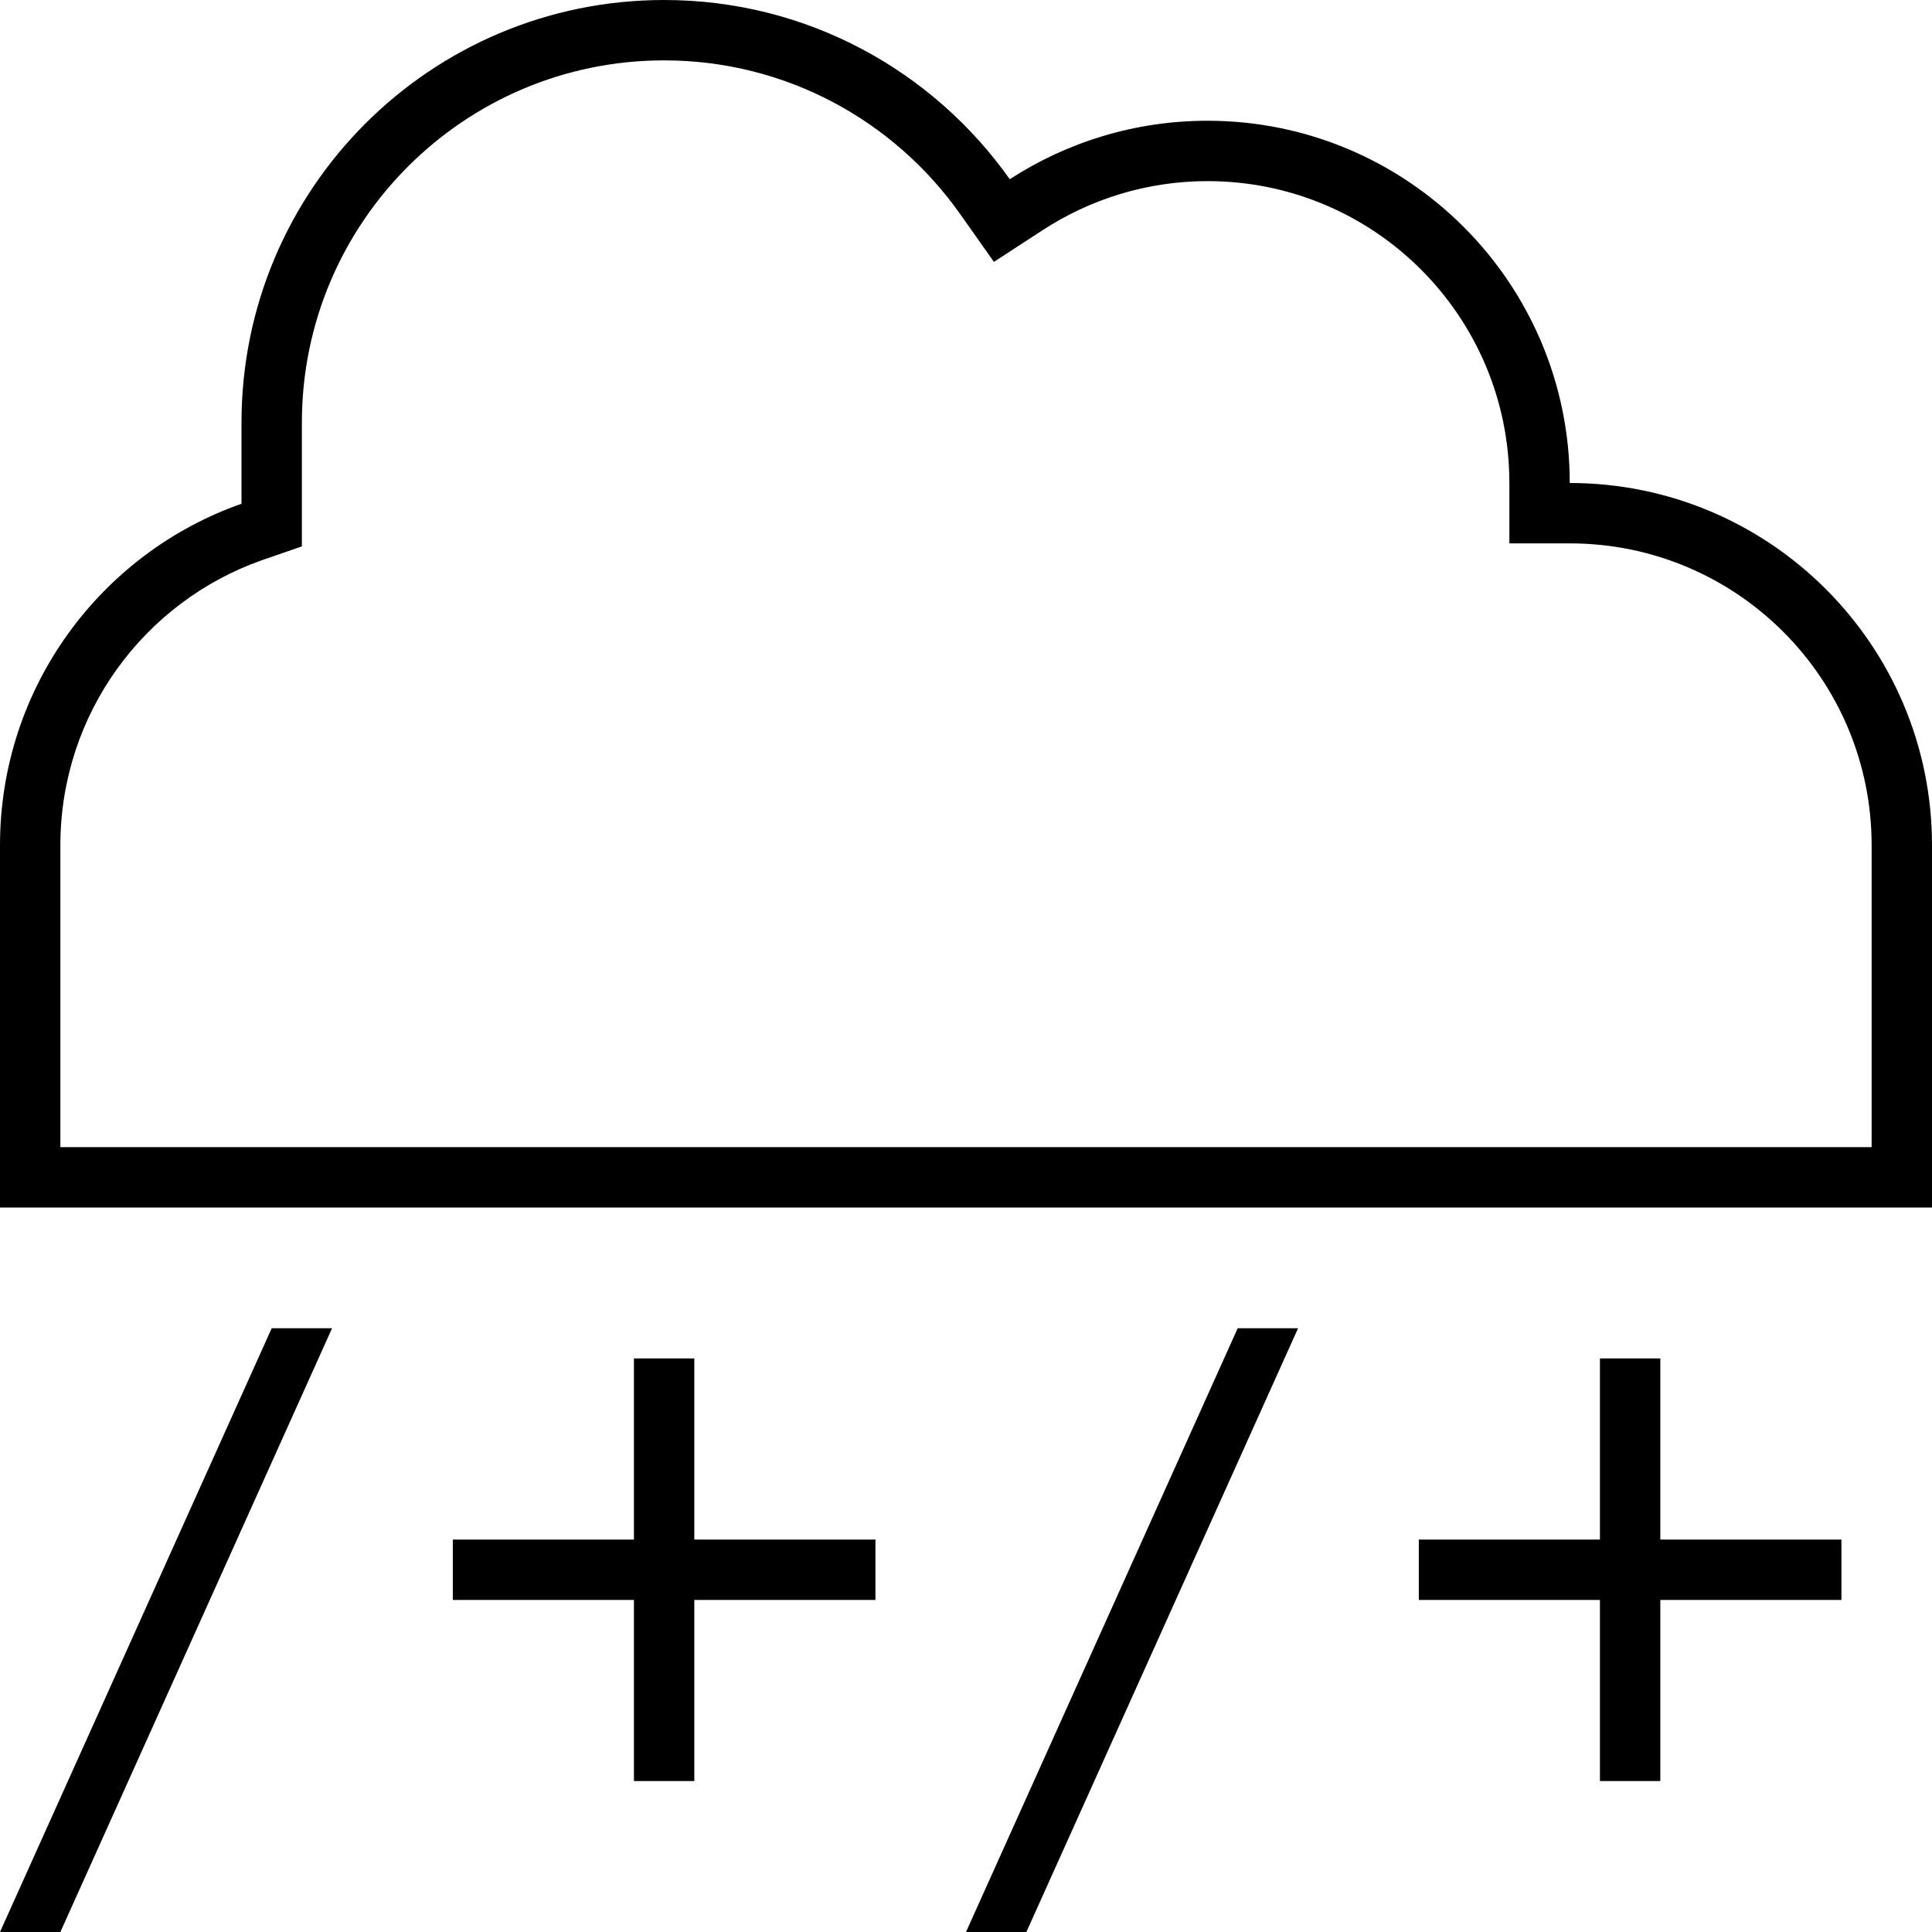 <svg xmlns="http://www.w3.org/2000/svg" viewBox="0 0 512 512"><!--! Font Awesome Pro 6.5.2 by @fontawesome - https://fontawesome.com License - https://fontawesome.com/license (Commercial License) Copyright 2024 Fonticons, Inc. --><path d="M400 128v16h16c44.2 0 80 35.8 80 80v80H416 96 16V224c0-34.8 22.2-64.5 53.3-75.5L80 144.8V133.5 112c0-53 43-96 96-96c32.4 0 61.1 16.1 78.5 40.8l8.9 12.6 12.9-8.4C288.9 52.8 303.9 48 320 48c44.2 0 80 35.8 80 80zM0 320H16 96 416h80 16V304 224c0-53-43-96-96-96c0-53-43-96-96-96c-19.3 0-37.3 5.7-52.4 15.5C247.3 18.8 213.9 0 176 0C114.1 0 64 50.1 64 112v21.5C26.7 146.6 0 182.2 0 224v80 16zM0 512H16L88 352H72L0 512zM328 352L256 512h16l72-160H328zM184 368v-8H168v8 40l-40 0-8 0 0 16 8 0 40 0v40 8h16v-8V424l40 0 8 0 0-16-8 0-40 0V368zm256-8H424v8 40l-40 0-8 0 0 16 8 0 40 0v40 8h16v-8V424l40 0 8 0 0-16-8 0-40 0V368v-8z"/></svg>